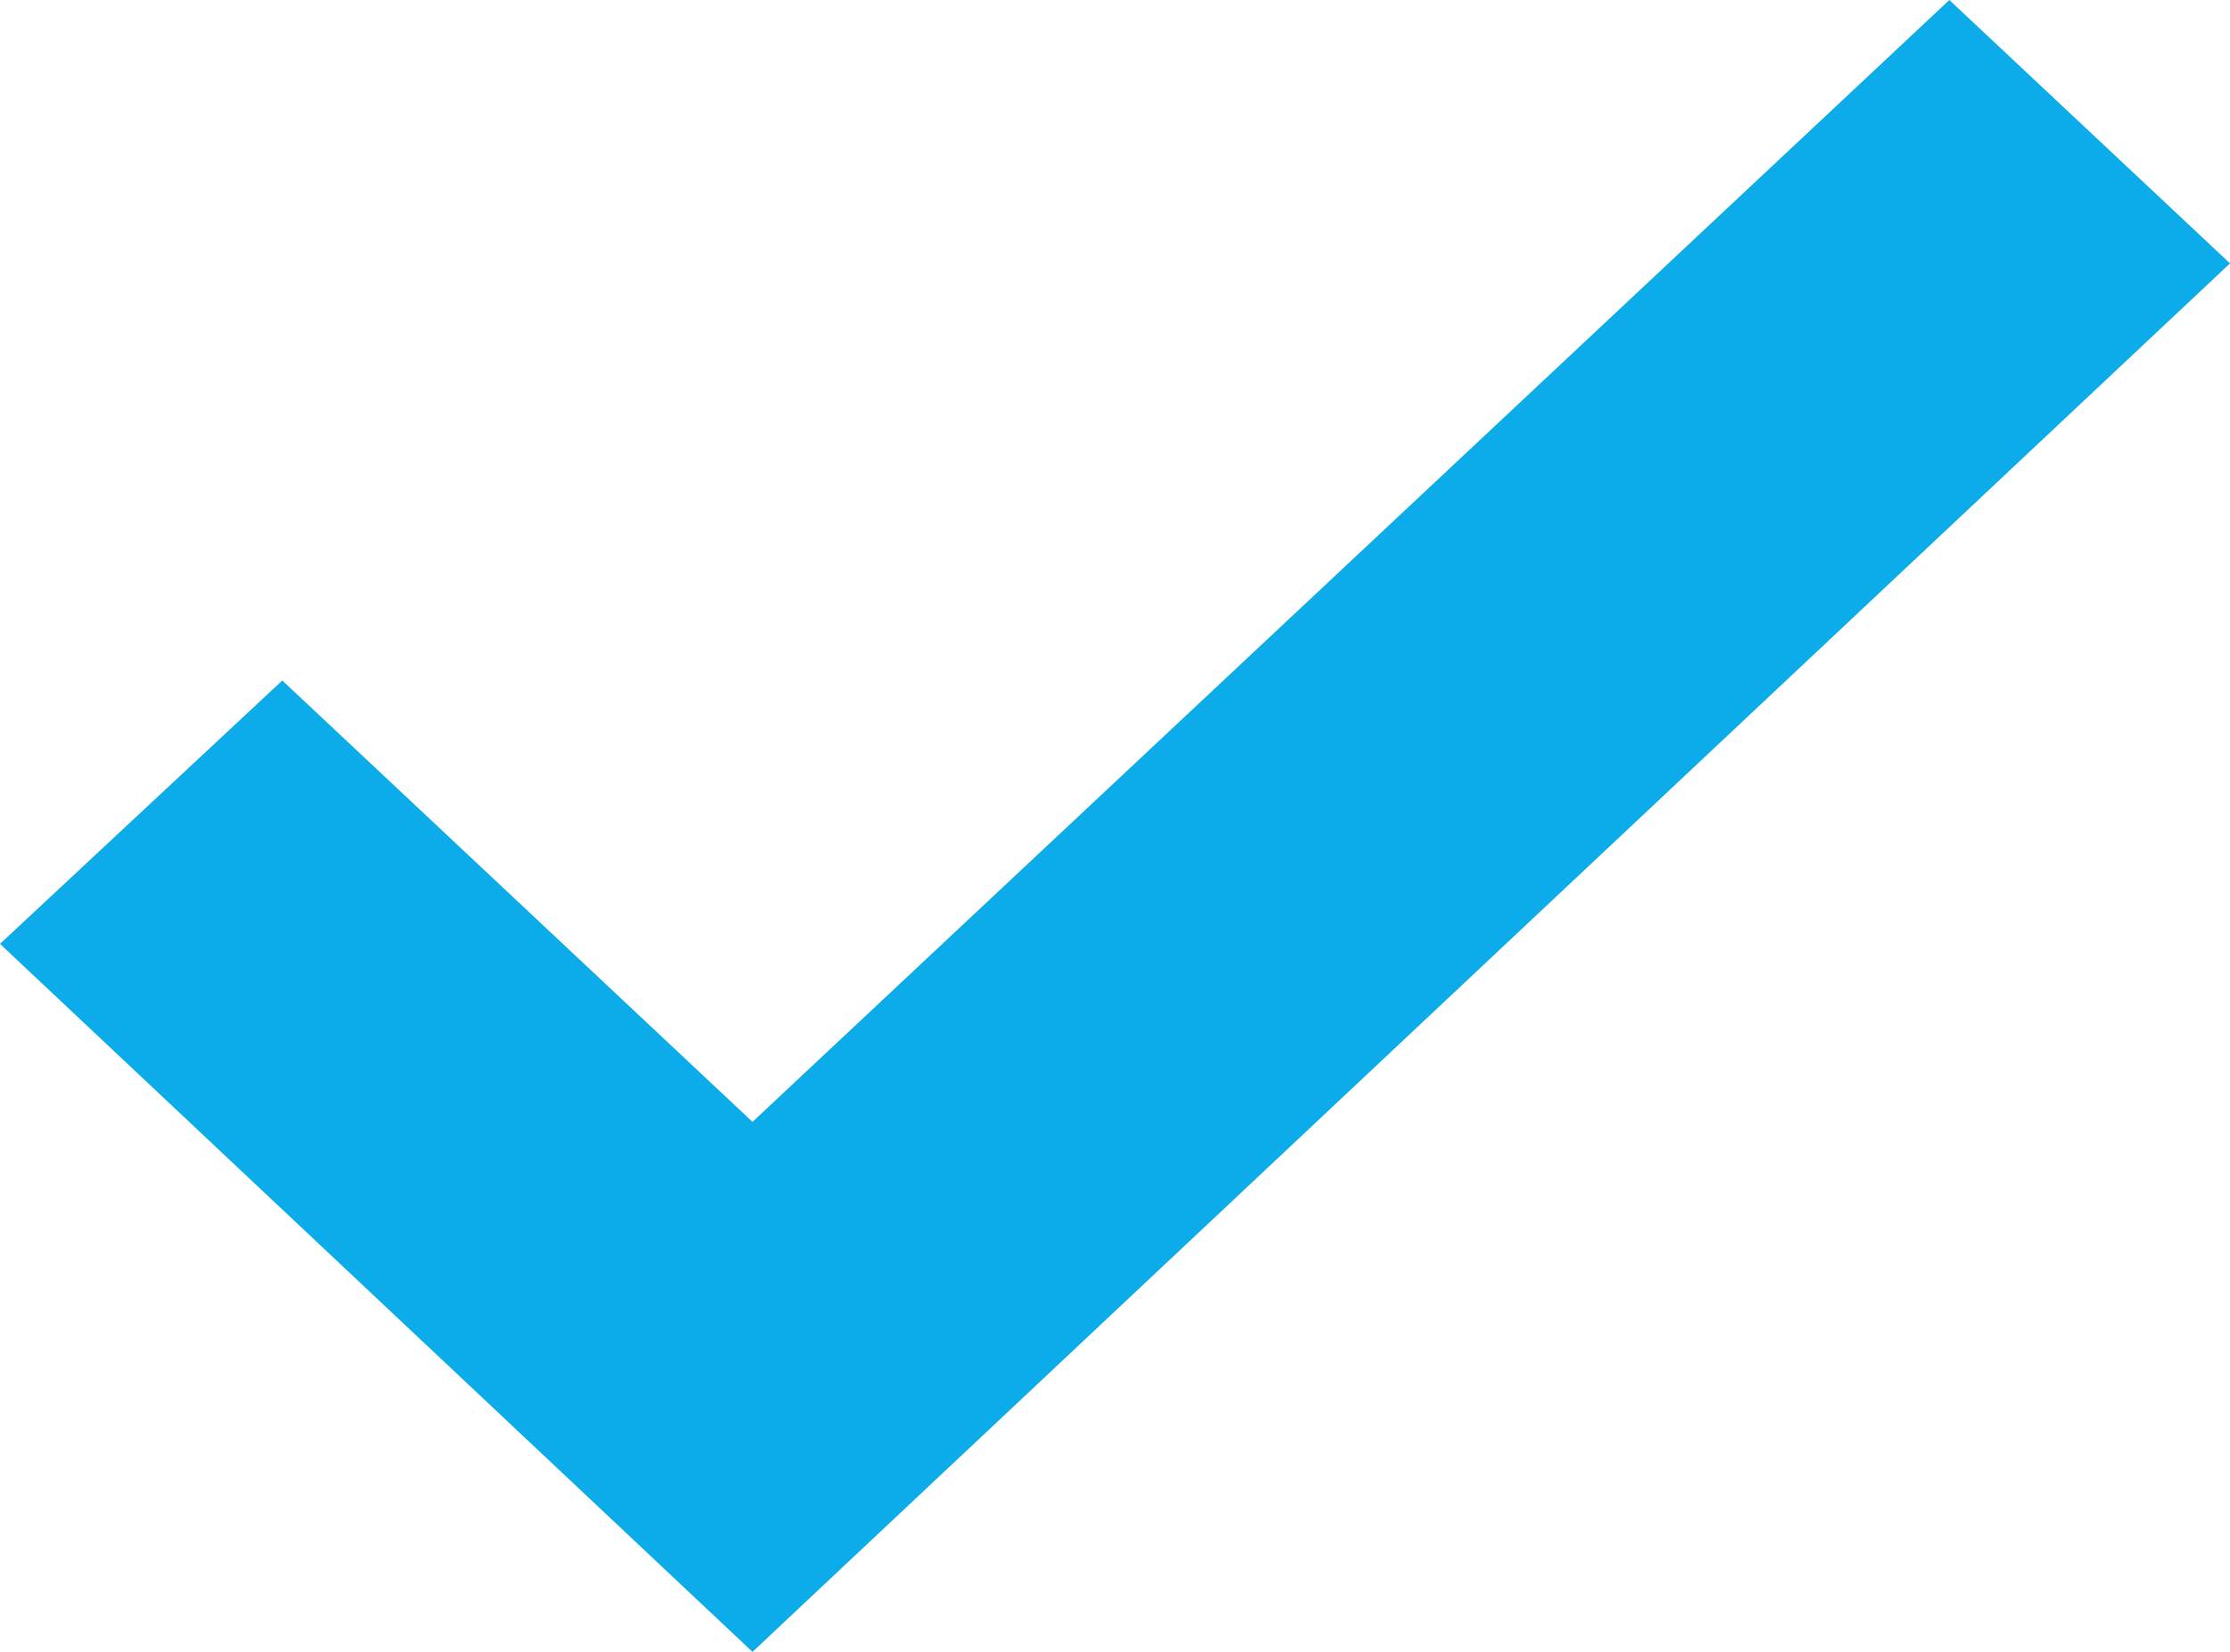 <svg width="27" height="20" viewBox="0 0 27 20" fill="none" xmlns="http://www.w3.org/2000/svg">
<path d="M9.111 20L0 11.428L3.418 8.239L9.111 13.583L23.602 0L27 3.189L9.111 20Z" fill="#0CACEA"/>
</svg>
